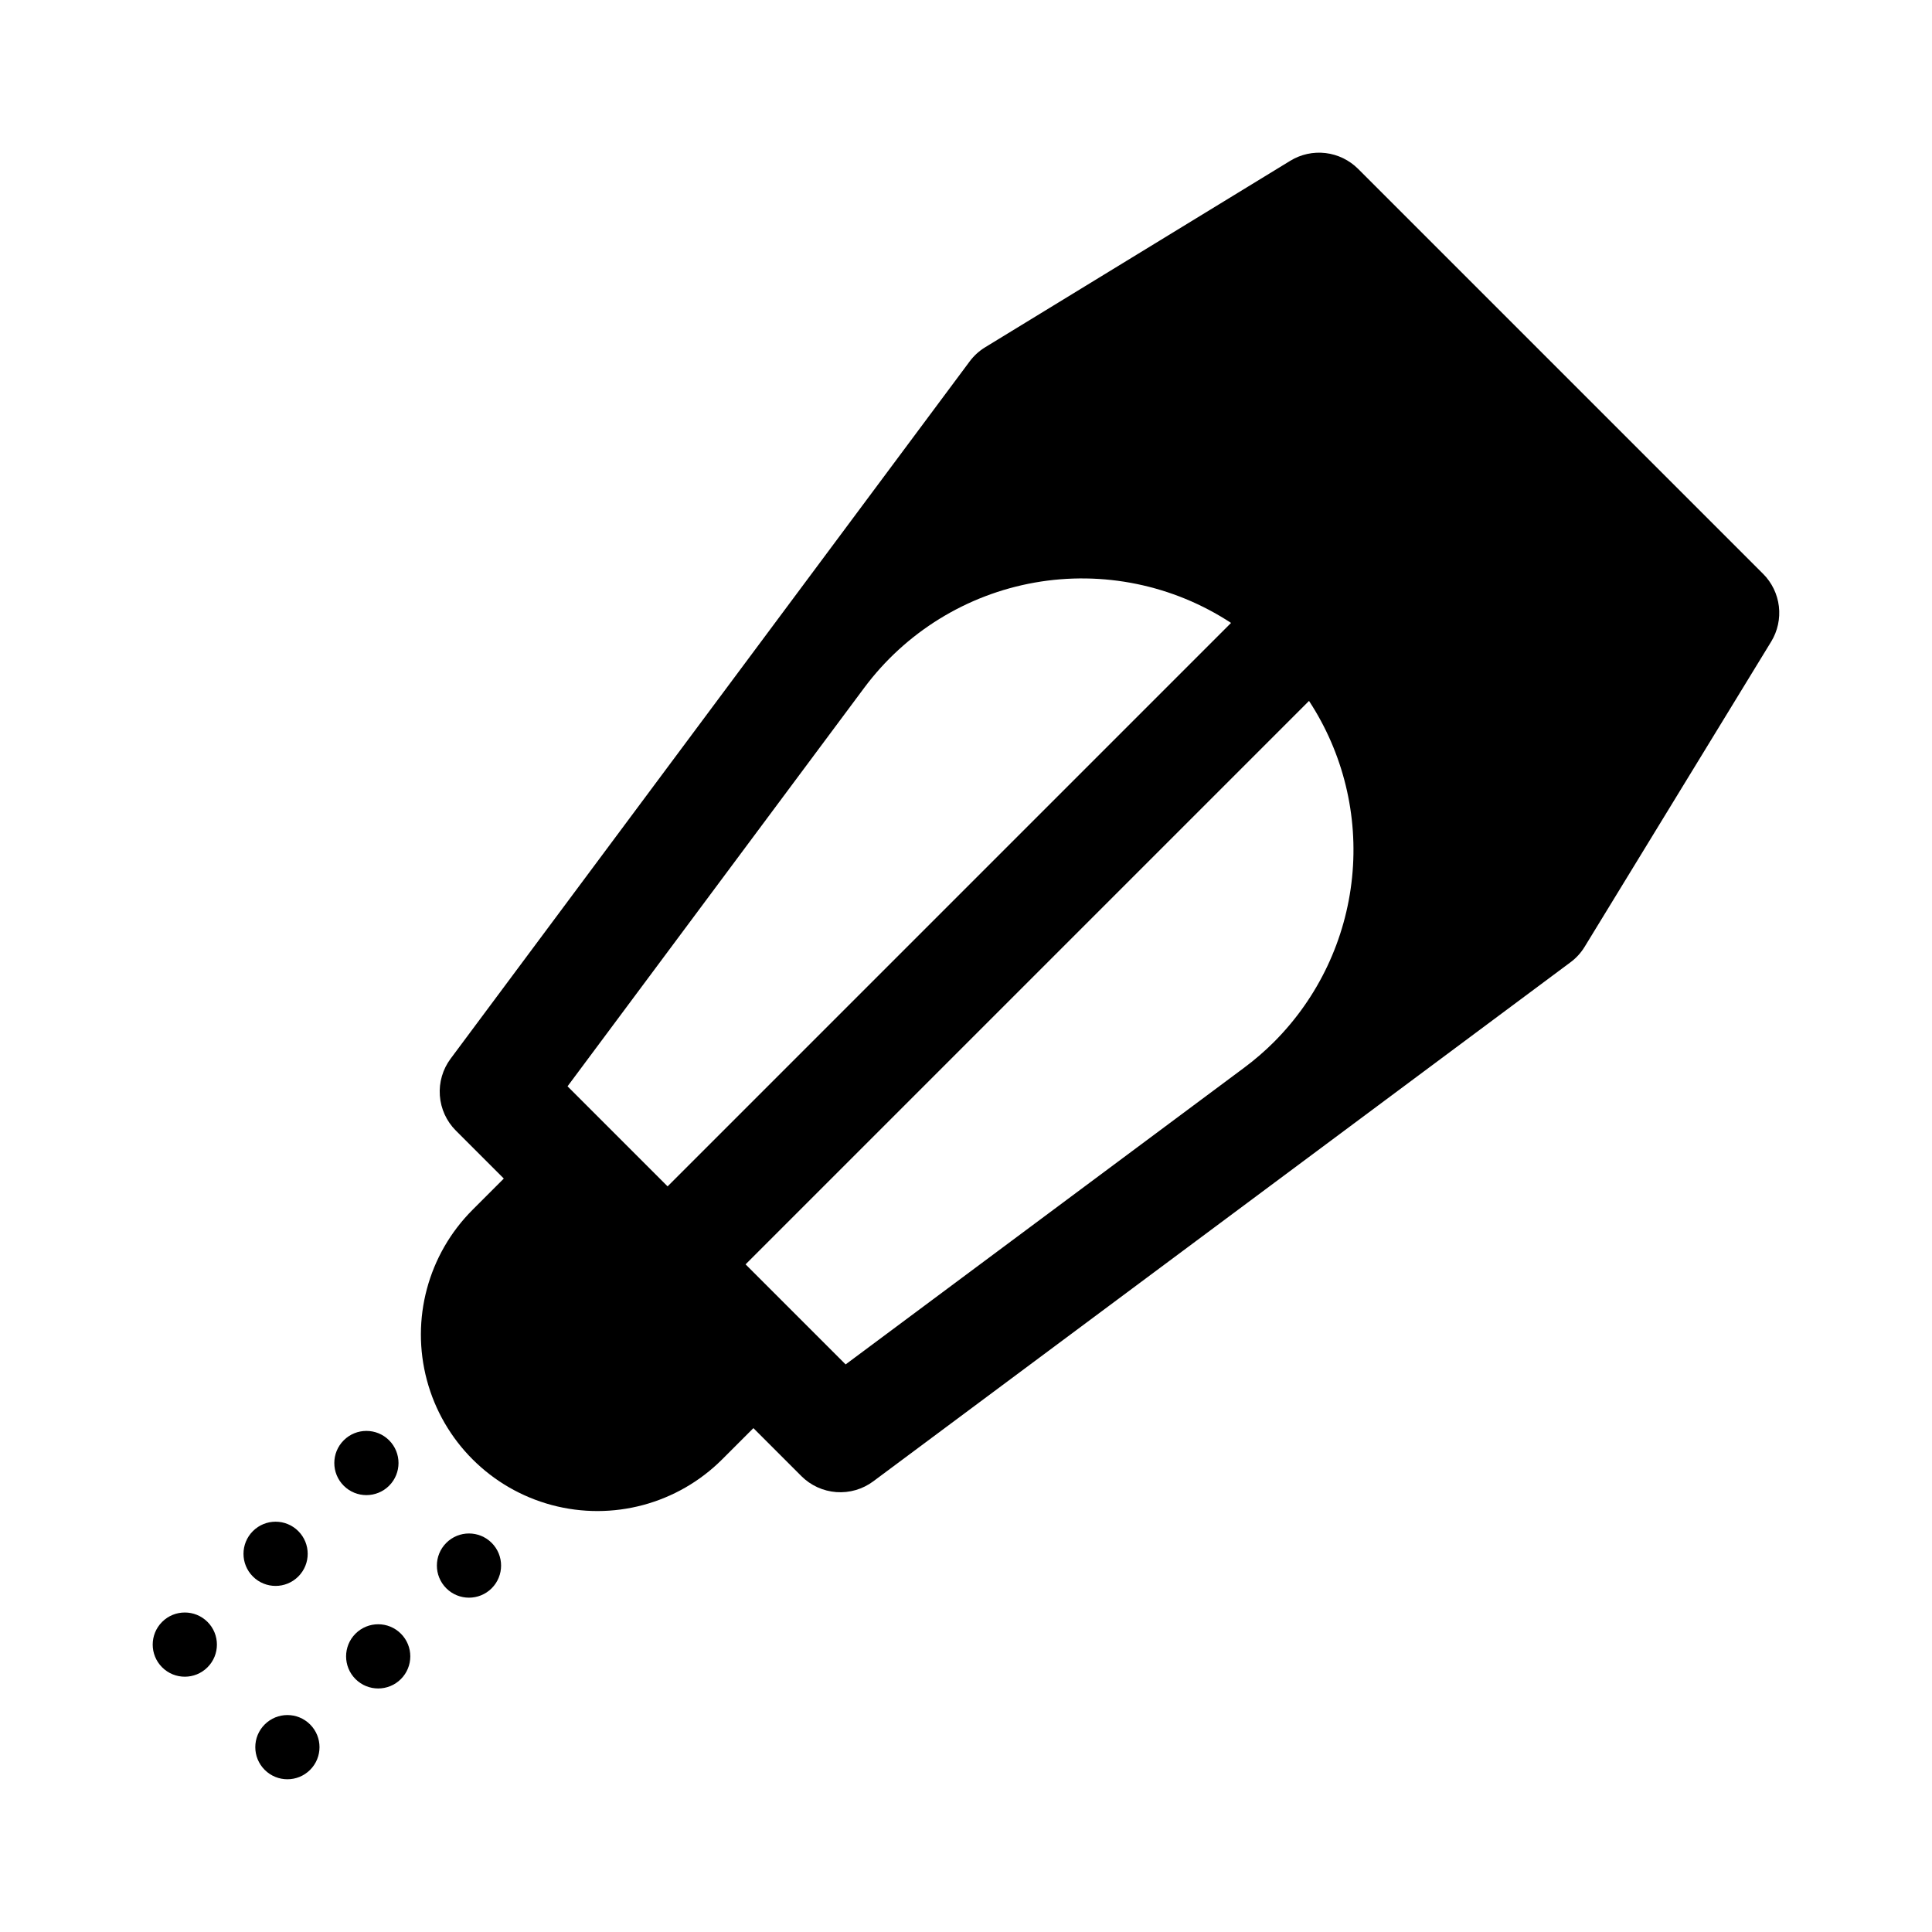 <?xml version="1.0" encoding="UTF-8"?>
<!-- Uploaded to: SVG Repo, www.svgrepo.com, Generator: SVG Repo Mixer Tools -->
<svg fill="#000000" width="800px" height="800px" version="1.1" viewBox="144 144 512 512" xmlns="http://www.w3.org/2000/svg">
 <g>
  <path d="m611.25 296.09-107.35-107.35c-2.324-2.316-5.356-3.789-8.609-4.176-3.258-0.387-6.551 0.332-9.348 2.043l-80.859 49.422c-1.594 0.973-2.988 2.238-4.102 3.738l-137.56 184.79c-2.098 2.816-3.113 6.293-2.856 9.793 0.254 3.5 1.762 6.793 4.242 9.273l12.707 12.707-8.277 8.277h0.004c-11.816 11.812-16.43 29.035-12.105 45.172 4.324 16.141 16.93 28.746 33.07 33.07 16.141 4.328 33.359-0.289 45.176-12.102l8.277-8.277 12.707 12.707h-0.004c2.484 2.484 5.773 3.988 9.277 4.246 3.5 0.254 6.973-0.758 9.789-2.856l184.79-137.57c1.5-1.113 2.769-2.508 3.738-4.102l49.426-80.859v0.004c1.707-2.801 2.426-6.094 2.039-9.348-0.387-3.258-1.855-6.289-4.172-8.609zm-290.33 162.31-26.516-26.516 78.617-105.6c10.961-14.719 27.125-24.695 45.195-27.895 18.07-3.195 36.68 0.629 52.023 10.691zm160.8-38.363c-2.5 2.504-5.18 4.82-8.02 6.93l-105.6 78.617-26.516-26.516 149.32-149.32c9.055 13.82 13.086 30.336 11.41 46.773-1.672 16.438-8.941 31.805-20.598 43.516z"/>
  <path d="m226.18 601c3.324 3.32 3.324 8.711 0 12.031-3.32 3.324-8.707 3.324-12.031 0-3.324-3.32-3.324-8.711 0-12.031 3.324-3.324 8.711-3.324 12.031 0"/>
  <path d="m250.24 576.94c3.324 3.32 3.324 8.707 0 12.031-3.32 3.32-8.707 3.32-12.031 0-3.32-3.324-3.32-8.711 0-12.031 3.324-3.324 8.711-3.324 12.031 0"/>
  <path d="m274.3 552.88c3.324 3.32 3.324 8.707 0 12.031-3.32 3.32-8.707 3.32-12.031 0-3.32-3.324-3.32-8.711 0-12.031 3.324-3.324 8.711-3.324 12.031 0"/>
  <path d="m198.99 573.82c3.324 3.324 3.324 8.711 0 12.031-3.32 3.324-8.707 3.324-12.031 0-3.32-3.32-3.32-8.707 0-12.031 3.324-3.32 8.711-3.32 12.031 0"/>
  <path d="m223.05 549.76c3.324 3.324 3.324 8.711 0 12.031-3.32 3.324-8.707 3.324-12.031 0-3.32-3.32-3.32-8.707 0-12.031 3.324-3.324 8.711-3.324 12.031 0"/>
  <path d="m247.12 525.7c3.32 3.32 3.32 8.707 0 12.031-3.324 3.32-8.711 3.32-12.031 0-3.324-3.324-3.324-8.711 0-12.031 3.32-3.324 8.707-3.324 12.031 0"/>
 </g>
</svg>